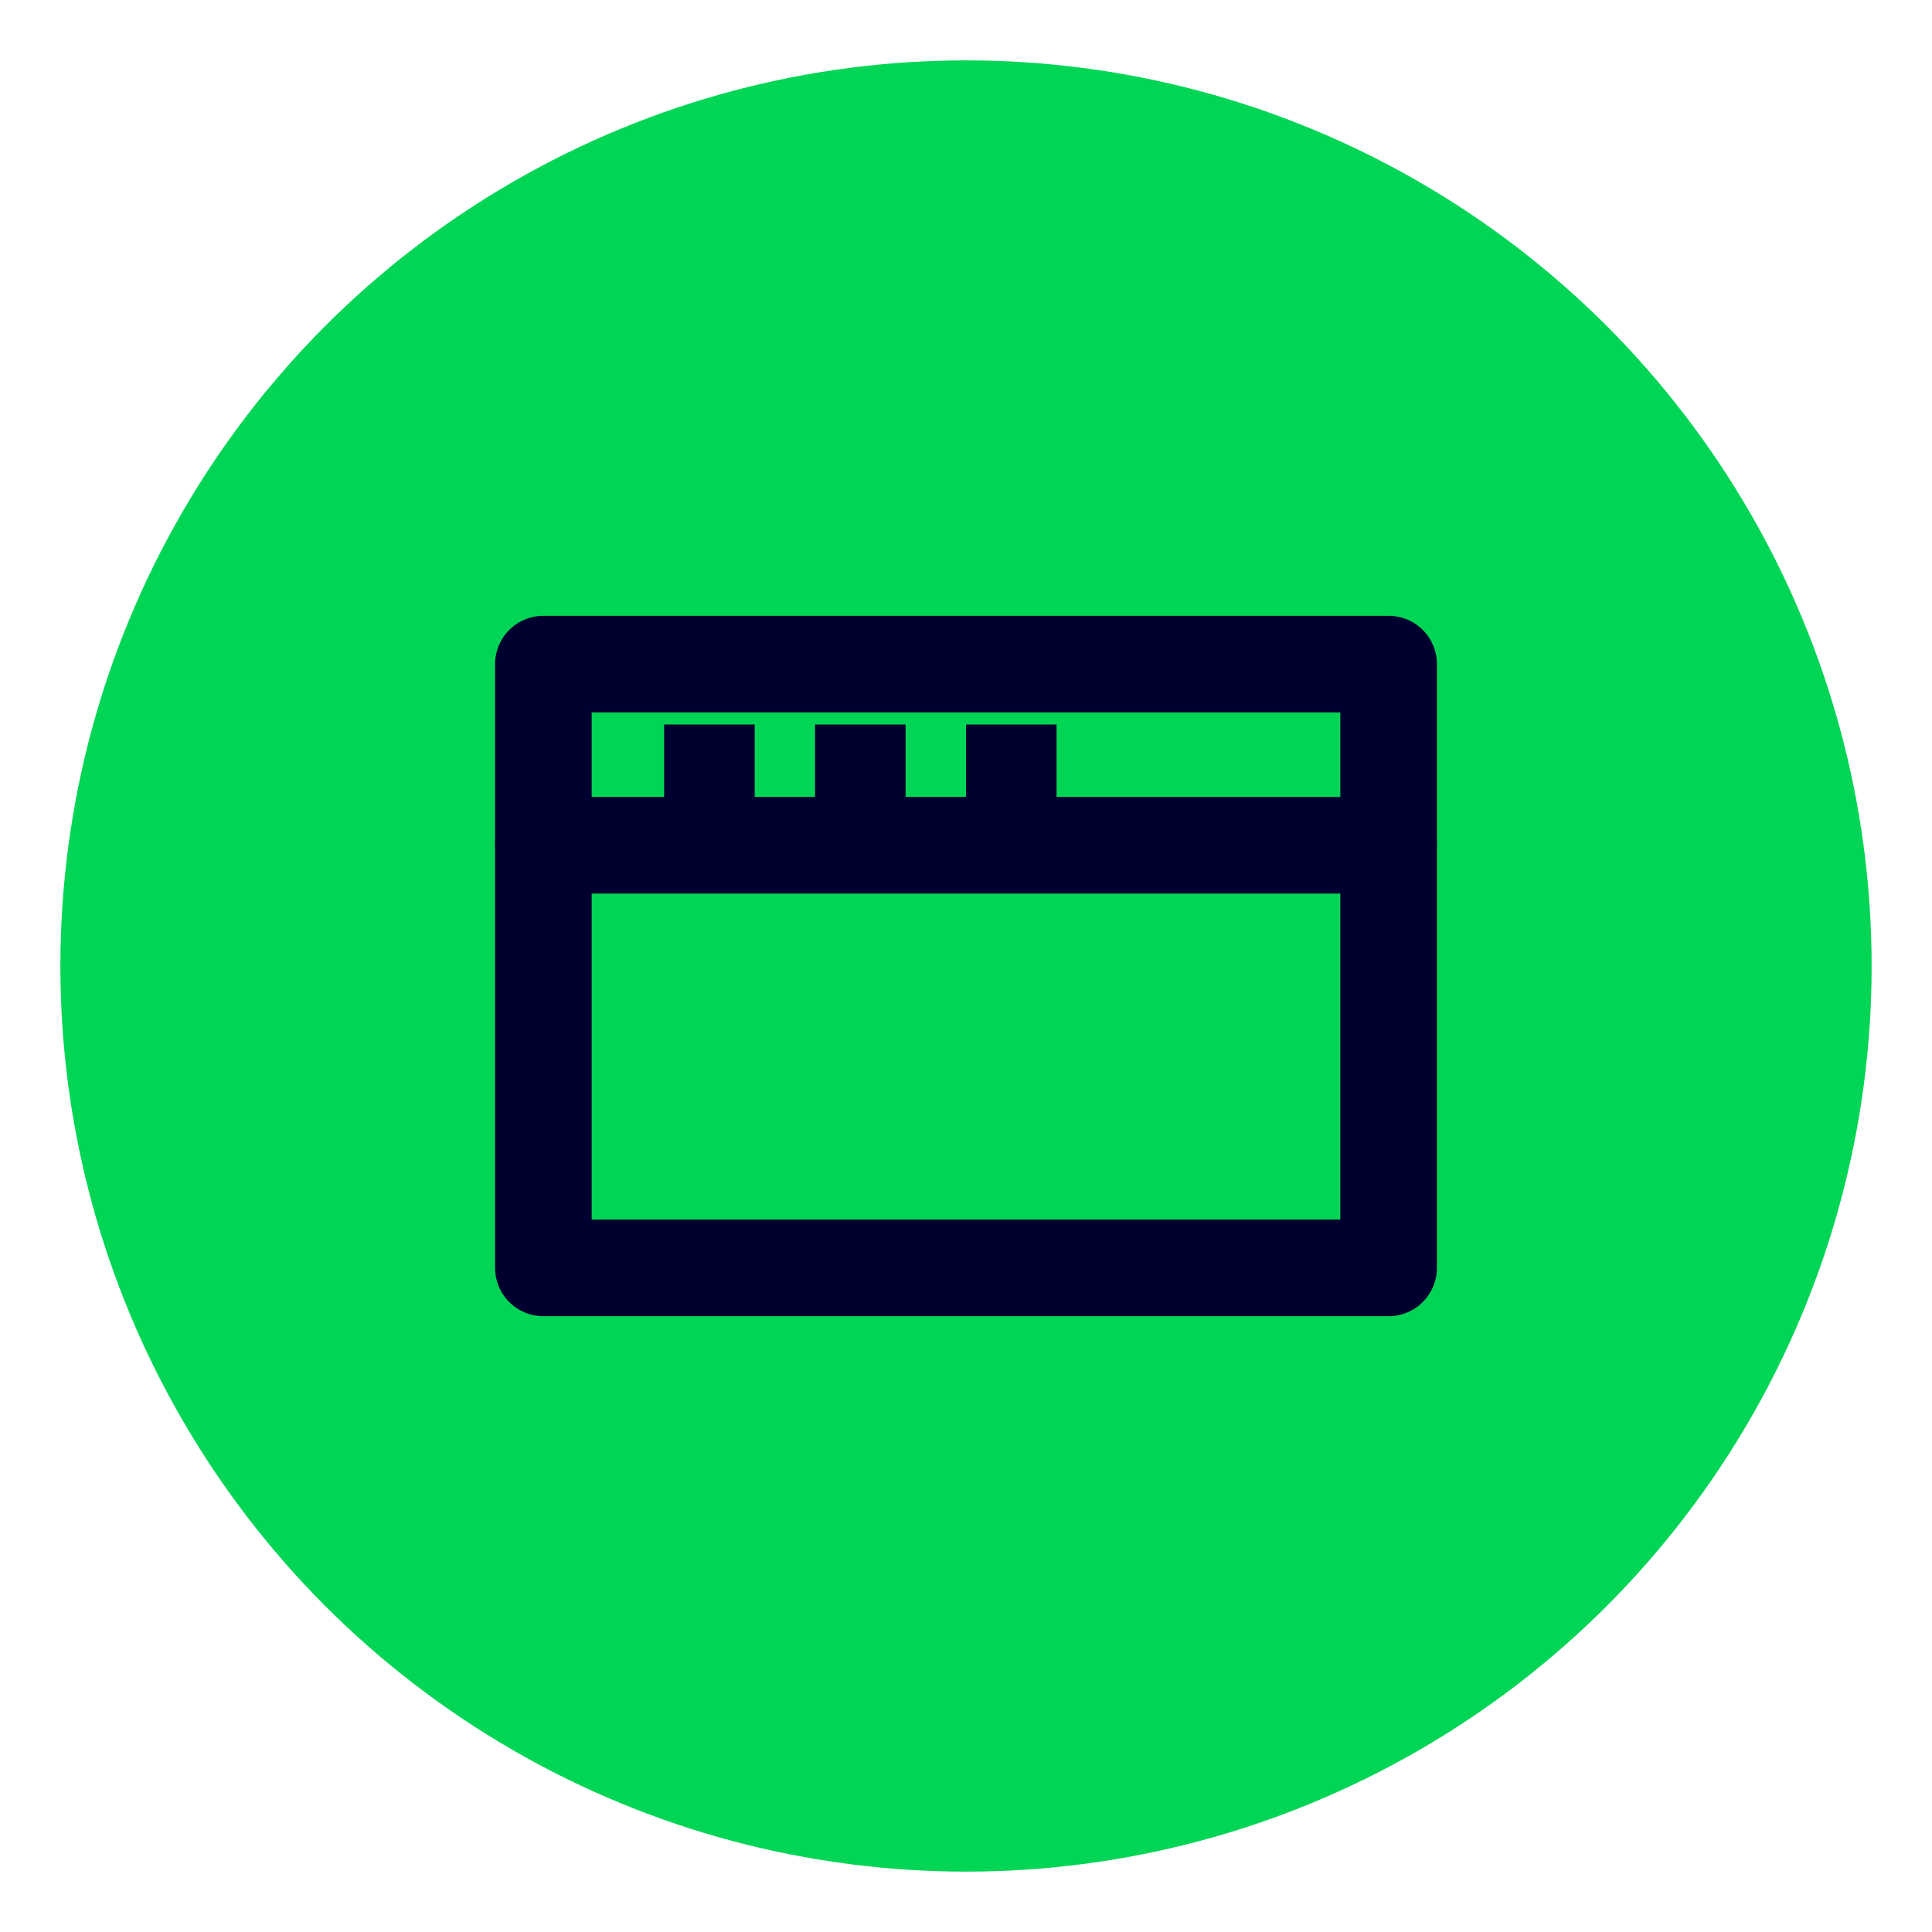 <svg xmlns="http://www.w3.org/2000/svg" viewBox="0 0 64 64" role="img" aria-label="Compatible con navegadores modernos">
  <title>Compatible con navegadores modernos</title>
  <circle cx="32" cy="32" r="30" fill="#01D555"/>
  <path d="M18 22h28v20H18z" fill="none" stroke="#000030" stroke-width="3.2" stroke-linecap="round" stroke-linejoin="round"/><path d="M18 28h28" fill="none" stroke="#000030" stroke-width="3.2" stroke-linecap="round" stroke-linejoin="round"/><path d="M22 24h3v3h-3z" fill="#000030"/><path d="M27 24h3v3h-3z" fill="#000030"/><path d="M32 24h3v3h-3z" fill="#000030"/>
</svg>
